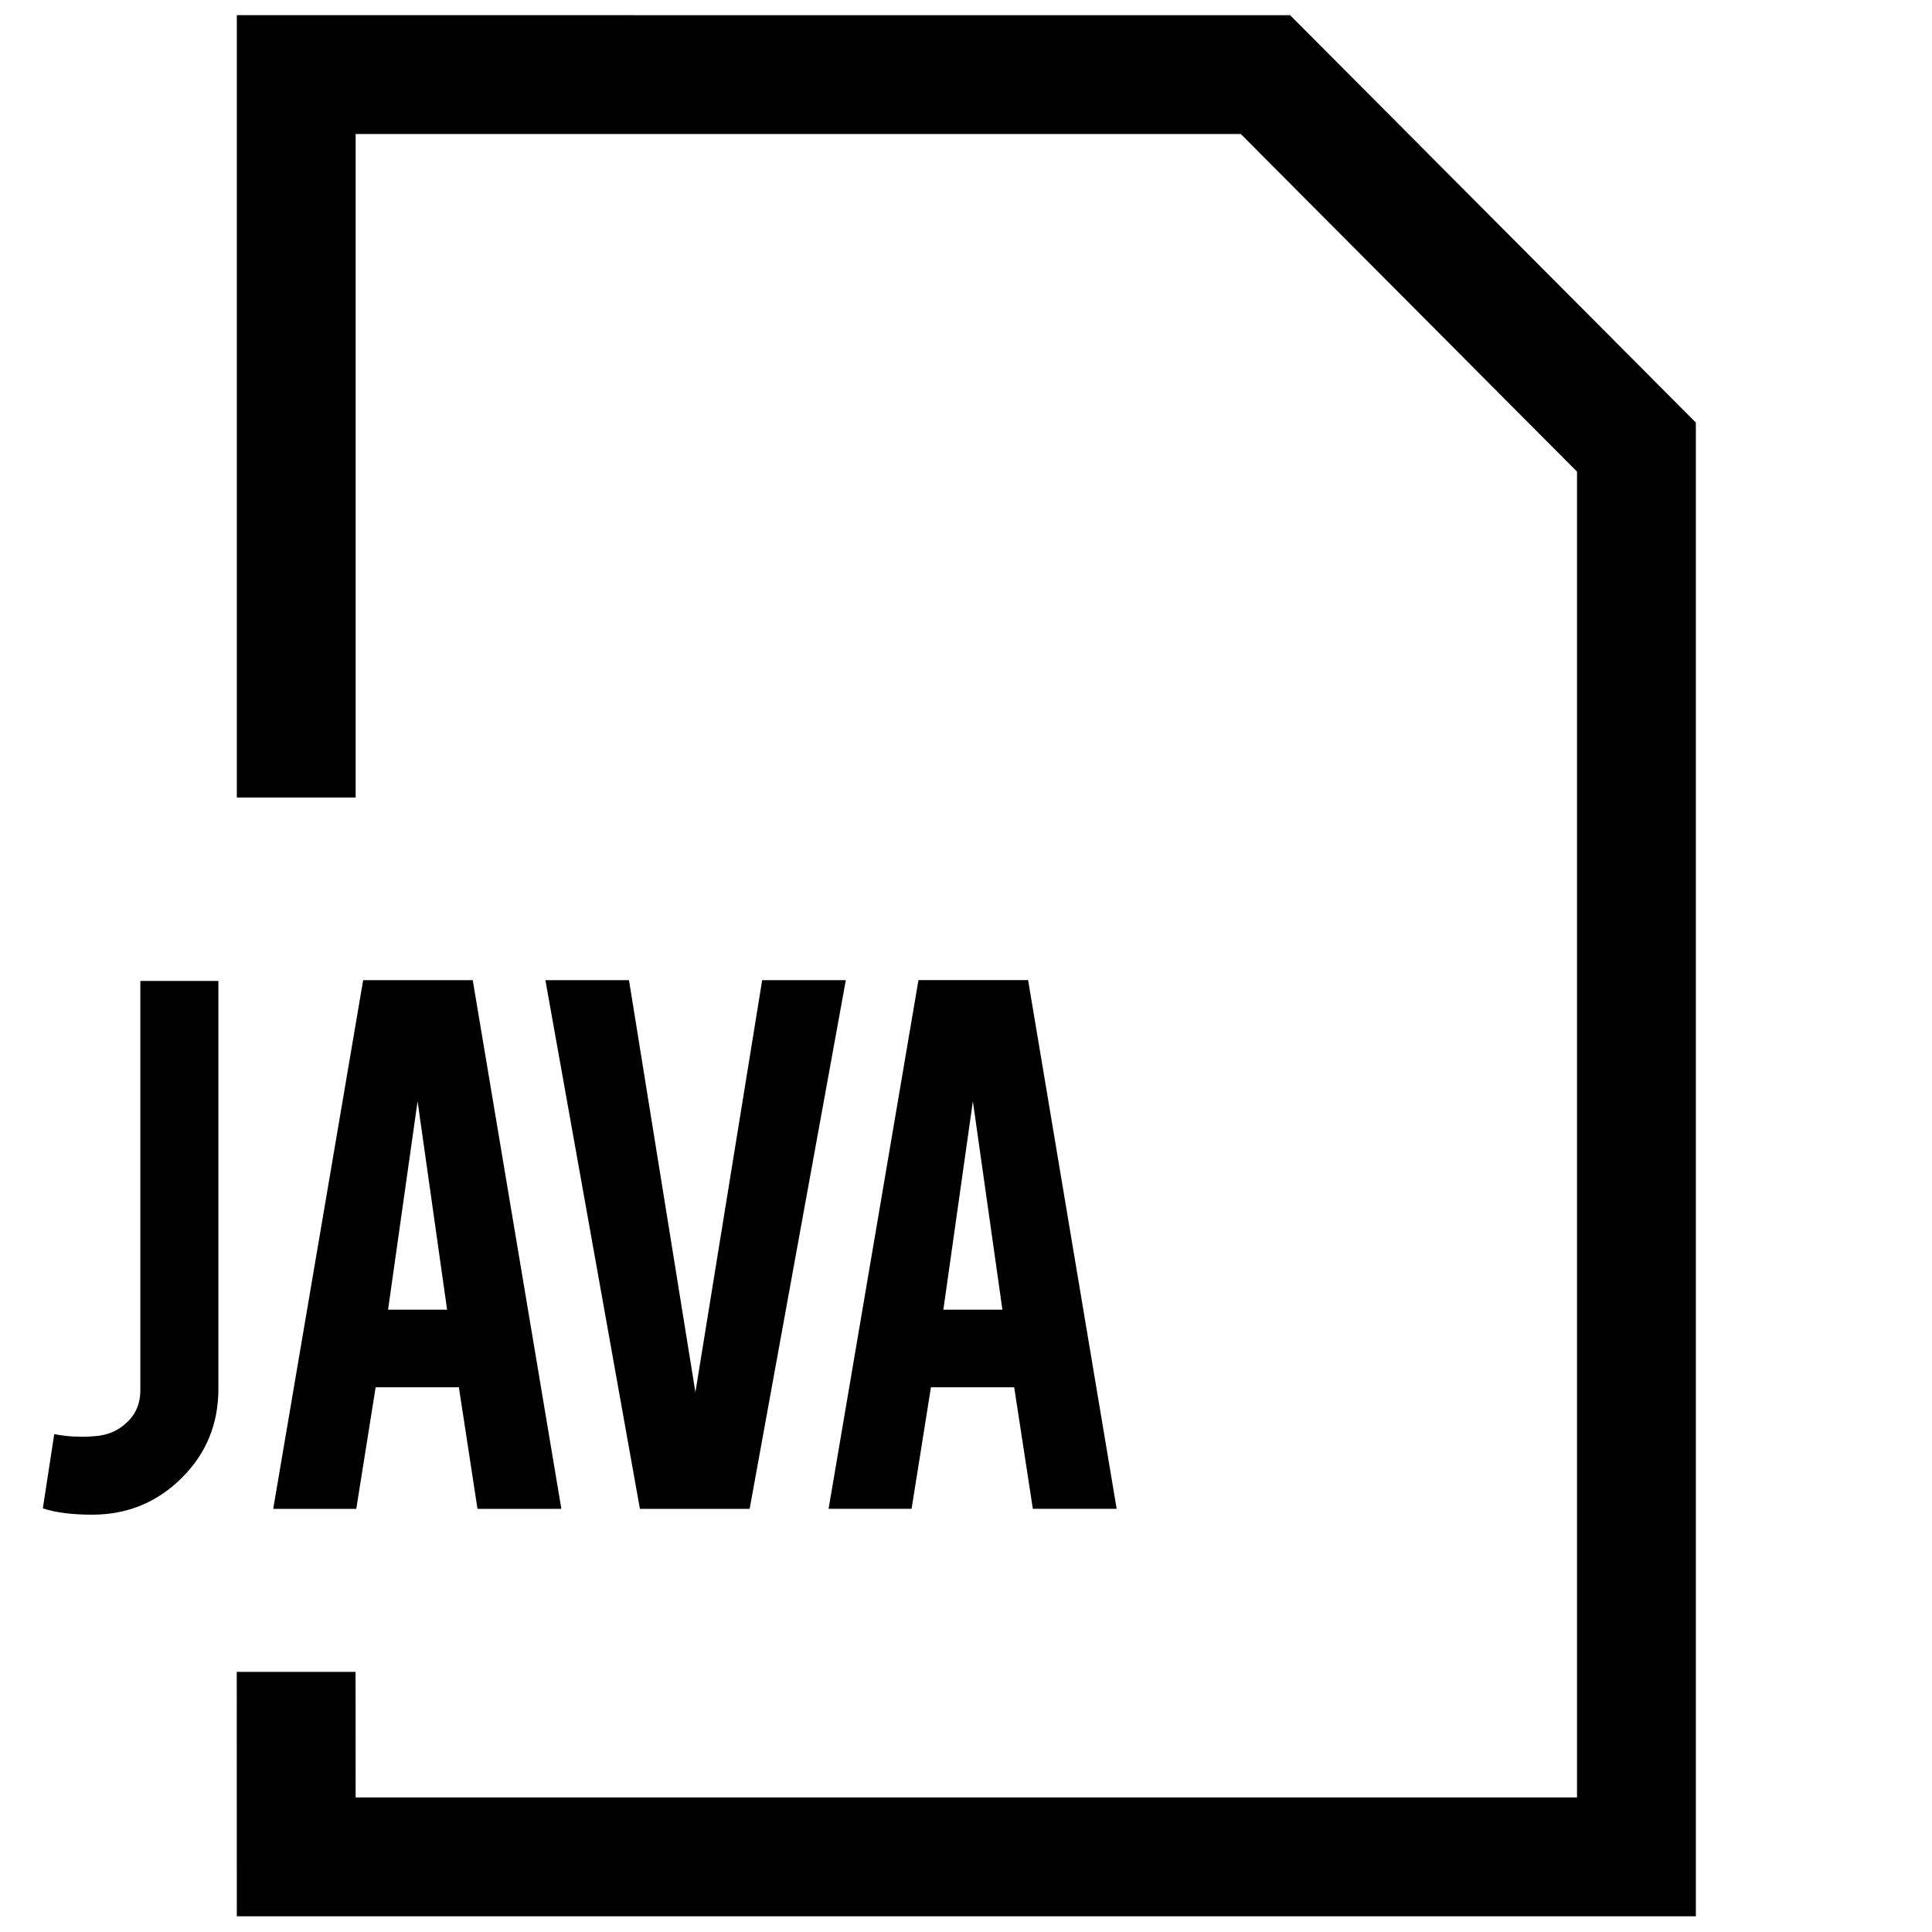 <?xml version="1.0" encoding="UTF-8"?>
<!-- Uploaded to: ICON Repo, www.svgrepo.com, Generator: ICON Repo Mixer Tools -->
<svg width="800px" height="800px" version="1.1" viewBox="144 144 512 512" xmlns="http://www.w3.org/2000/svg">
 <defs>
  <clipPath id="a">
   <path d="m206 148.09h388v503.81h-388z"/>
  </clipPath>
 </defs>
 <g clip-path="url(#a)">
  <path d="m206.76 148.02v207.33h31.488v-175.84h234.57l89.109 89.473v351.36h-323.68l-0.02-33.281h-31.484l0.016 64.77h386.66v-395.85l-107.53-107.96z"/>
 </g>
 <path d="m181.19 512.55c0 3.352-1.164 6.156-3.527 8.375-2.332 2.25-5.227 3.481-8.66 3.684-1.938 0.156-3.434 0.188-4.473 0.109-1.715 0-3.762-0.219-6.156-0.66l-3.023 19.68c3.371 1.102 7.715 1.668 13.082 1.668 9.258 0 17.129-3.227 23.664-9.668 6.519-6.453 9.777-14.328 9.777-23.648v-108.13l-20.684 0.004z"/>
 <path d="m240.24 403.75-23.836 140.11h22.012l5.133-32.211h22.059l4.93 32.211h22.23l-23.488-140.11zm6.598 87.332 7.824-55.23 7.824 55.23z"/>
 <path d="m328.29 512.96-17.602-109.21h-22.152l25.047 140.11h29.082l25.488-140.11h-22.168z"/>
 <path d="m390.71 511.64h22.059l4.945 32.211h22.215l-23.473-140.11h-29.055l-23.82 140.11h21.996zm11.113-75.793 7.824 55.23h-15.648z"/>
</svg>